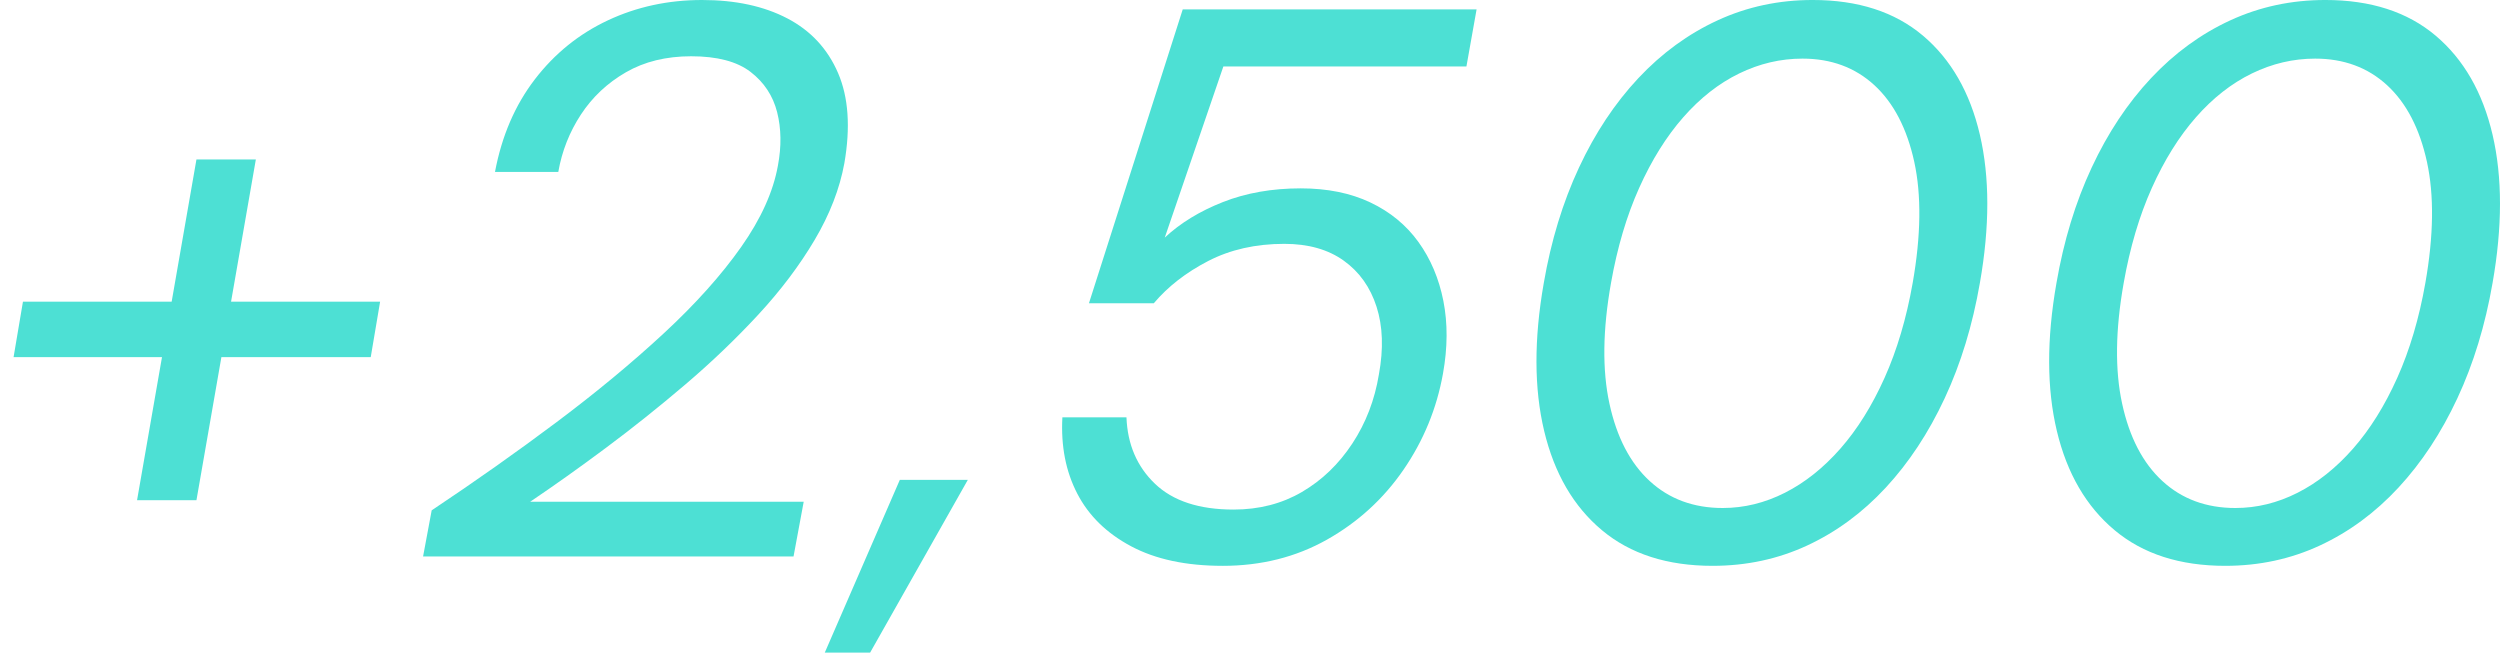 <?xml version="1.0" encoding="UTF-8"?>
<svg xmlns="http://www.w3.org/2000/svg" id="Capa_1" data-name="Capa 1" viewBox="0 0 632.966 165.226">
  <defs>
    <style>
      .cls-1 {
        fill: #4de0d4;
      }
    </style>
  </defs>
  <path class="cls-1" d="M3.436,90.429l2.375-14.05h90.428l-2.375,14.05H3.436ZM34.7,126.64l15.039-86.273h15.039l-15.039,86.273h-15.039Z"></path>
  <path class="cls-1" d="M107.119,140.887l2.178-11.675c11.08-7.386,21.633-14.841,31.66-22.359,10.023-7.52,19.061-15.005,27.107-22.459,8.045-7.451,14.576-14.742,19.59-21.865,5.012-7.124,8.113-13.981,9.301-20.579.922-4.879.855-9.399-.197-13.555-1.059-4.155-3.299-7.55-6.729-10.19-3.432-2.637-8.443-3.958-15.039-3.958-6.332,0-11.842,1.354-16.521,4.056-4.686,2.706-8.479,6.267-11.379,10.686-2.902,4.421-4.816,9.269-5.738,14.544h-16.027c1.713-9.103,5.076-16.918,10.092-23.448,5.012-6.53,11.18-11.508,18.502-14.94,7.32-3.429,15.266-5.145,23.844-5.145,8.439,0,15.631,1.552,21.568,4.65,5.936,3.101,10.221,7.717,12.861,13.852,2.637,6.134,3.166,13.752,1.582,22.854-1.186,6.465-3.693,12.93-7.518,19.392-3.828,6.465-8.578,12.763-14.248,18.897-5.674,6.134-11.842,12.039-18.502,17.71-6.662,5.673-13.355,11.016-20.084,16.027-6.727,5.015-13.127,9.566-19.193,13.653h69.256l-2.572,13.852h-93.793Z"></path>
  <path class="cls-1" d="M208.826,165.226l18.996-43.73h17.217l-24.734,43.73h-11.479Z"></path>
  <path class="cls-1" d="M309.545,143.261c-9.236,0-16.953-1.65-23.152-4.946-6.201-3.296-10.754-7.748-13.652-13.356-2.904-5.605-4.156-12.037-3.76-19.293h16.225c.264,6.86,2.672,12.466,7.223,16.819s11.18,6.53,19.887,6.53c6.461,0,12.234-1.484,17.314-4.453,5.076-2.968,9.33-7.055,12.762-12.268,3.43-5.21,5.672-11.047,6.729-17.512,1.188-6.462.99-12.17-.594-17.116-1.582-4.947-4.354-8.837-8.311-11.675-3.957-2.835-8.973-4.254-15.039-4.254-7.256,0-13.688,1.453-19.293,4.353-5.607,2.903-10.189,6.465-13.752,10.686h-16.424L299.453,2.375h74.4l-2.572,14.445h-61.539l-14.84,43.335c3.957-3.692,8.869-6.694,14.74-9.003,5.869-2.307,12.434-3.463,19.689-3.463,6.727,0,12.596,1.187,17.611,3.562,5.012,2.375,9.068,5.708,12.168,9.993,3.098,4.289,5.211,9.27,6.332,14.94,1.119,5.673,1.09,11.808-.098,18.402-1.584,8.84-4.916,16.952-9.994,24.339-5.08,7.389-11.545,13.291-19.391,17.71-7.85,4.418-16.656,6.628-26.416,6.628Z"></path>
  <path class="cls-1" d="M433.609,143.261c-11.477,0-20.811-2.999-28-9.003-7.191-6.001-12.07-14.377-14.643-25.13-2.572-10.75-2.605-23.251-.098-37.498,1.846-10.685,4.812-20.412,8.904-29.187,4.088-8.771,9.102-16.325,15.039-22.657,5.936-6.332,12.629-11.211,20.084-14.643,7.451-3.429,15.465-5.145,24.041-5.145,11.477,0,20.777,3.002,27.9,9.003,7.123,6.004,11.938,14.38,14.445,25.13,2.504,10.753,2.504,23.25,0,37.498-1.85,10.685-4.816,20.416-8.904,29.187-4.09,8.774-9.072,16.324-14.939,22.656-5.871,6.332-12.5,11.214-19.887,14.643-7.389,3.429-15.369,5.145-23.943,5.145ZM436.182,128.619c5.408,0,10.652-1.286,15.732-3.858,5.076-2.572,9.76-6.298,14.049-11.18,4.285-4.879,8.014-10.85,11.18-17.908,3.166-7.055,5.541-15.069,7.123-24.041,2.109-12.002,2.242-22.227.396-30.671-1.85-8.44-5.213-14.905-10.092-19.392-4.883-4.483-10.951-6.728-18.205-6.728-5.541,0-10.883,1.255-16.027,3.759-5.145,2.508-9.863,6.202-14.148,11.081-4.289,4.882-8.014,10.853-11.18,17.908-3.166,7.059-5.541,15.073-7.123,24.042-2.113,11.873-2.246,22.063-.396,30.572,1.846,8.509,5.244,15.038,10.191,19.59,4.945,4.551,11.111,6.826,18.5,6.826Z"></path>
  <path class="cls-1" d="M563.414,143.261c-11.477,0-20.811-2.999-28-9.003-7.191-6.001-12.07-14.377-14.643-25.13-2.572-10.75-2.605-23.251-.098-37.498,1.846-10.685,4.812-20.412,8.904-29.187,4.088-8.771,9.102-16.325,15.039-22.657,5.936-6.332,12.629-11.211,20.084-14.643,7.451-3.429,15.465-5.145,24.041-5.145,11.477,0,20.777,3.002,27.9,9.003,7.123,6.004,11.938,14.38,14.445,25.13,2.504,10.753,2.504,23.25,0,37.498-1.85,10.685-4.816,20.416-8.904,29.187-4.09,8.774-9.072,16.324-14.939,22.656-5.871,6.332-12.5,11.214-19.887,14.643-7.389,3.429-15.369,5.145-23.943,5.145ZM565.986,128.619c5.408,0,10.652-1.286,15.732-3.858,5.076-2.572,9.76-6.298,14.049-11.18,4.285-4.879,8.014-10.85,11.18-17.908,3.166-7.055,5.541-15.069,7.123-24.041,2.109-12.002,2.242-22.227.396-30.671-1.85-8.44-5.213-14.905-10.092-19.392-4.883-4.483-10.951-6.728-18.205-6.728-5.541,0-10.883,1.255-16.027,3.759-5.145,2.508-9.863,6.202-14.148,11.081-4.289,4.882-8.014,10.853-11.18,17.908-3.166,7.059-5.541,15.073-7.123,24.042-2.113,11.873-2.246,22.063-.396,30.572,1.846,8.509,5.244,15.038,10.191,19.59,4.945,4.551,11.111,6.826,18.5,6.826Z"></path>
</svg>
